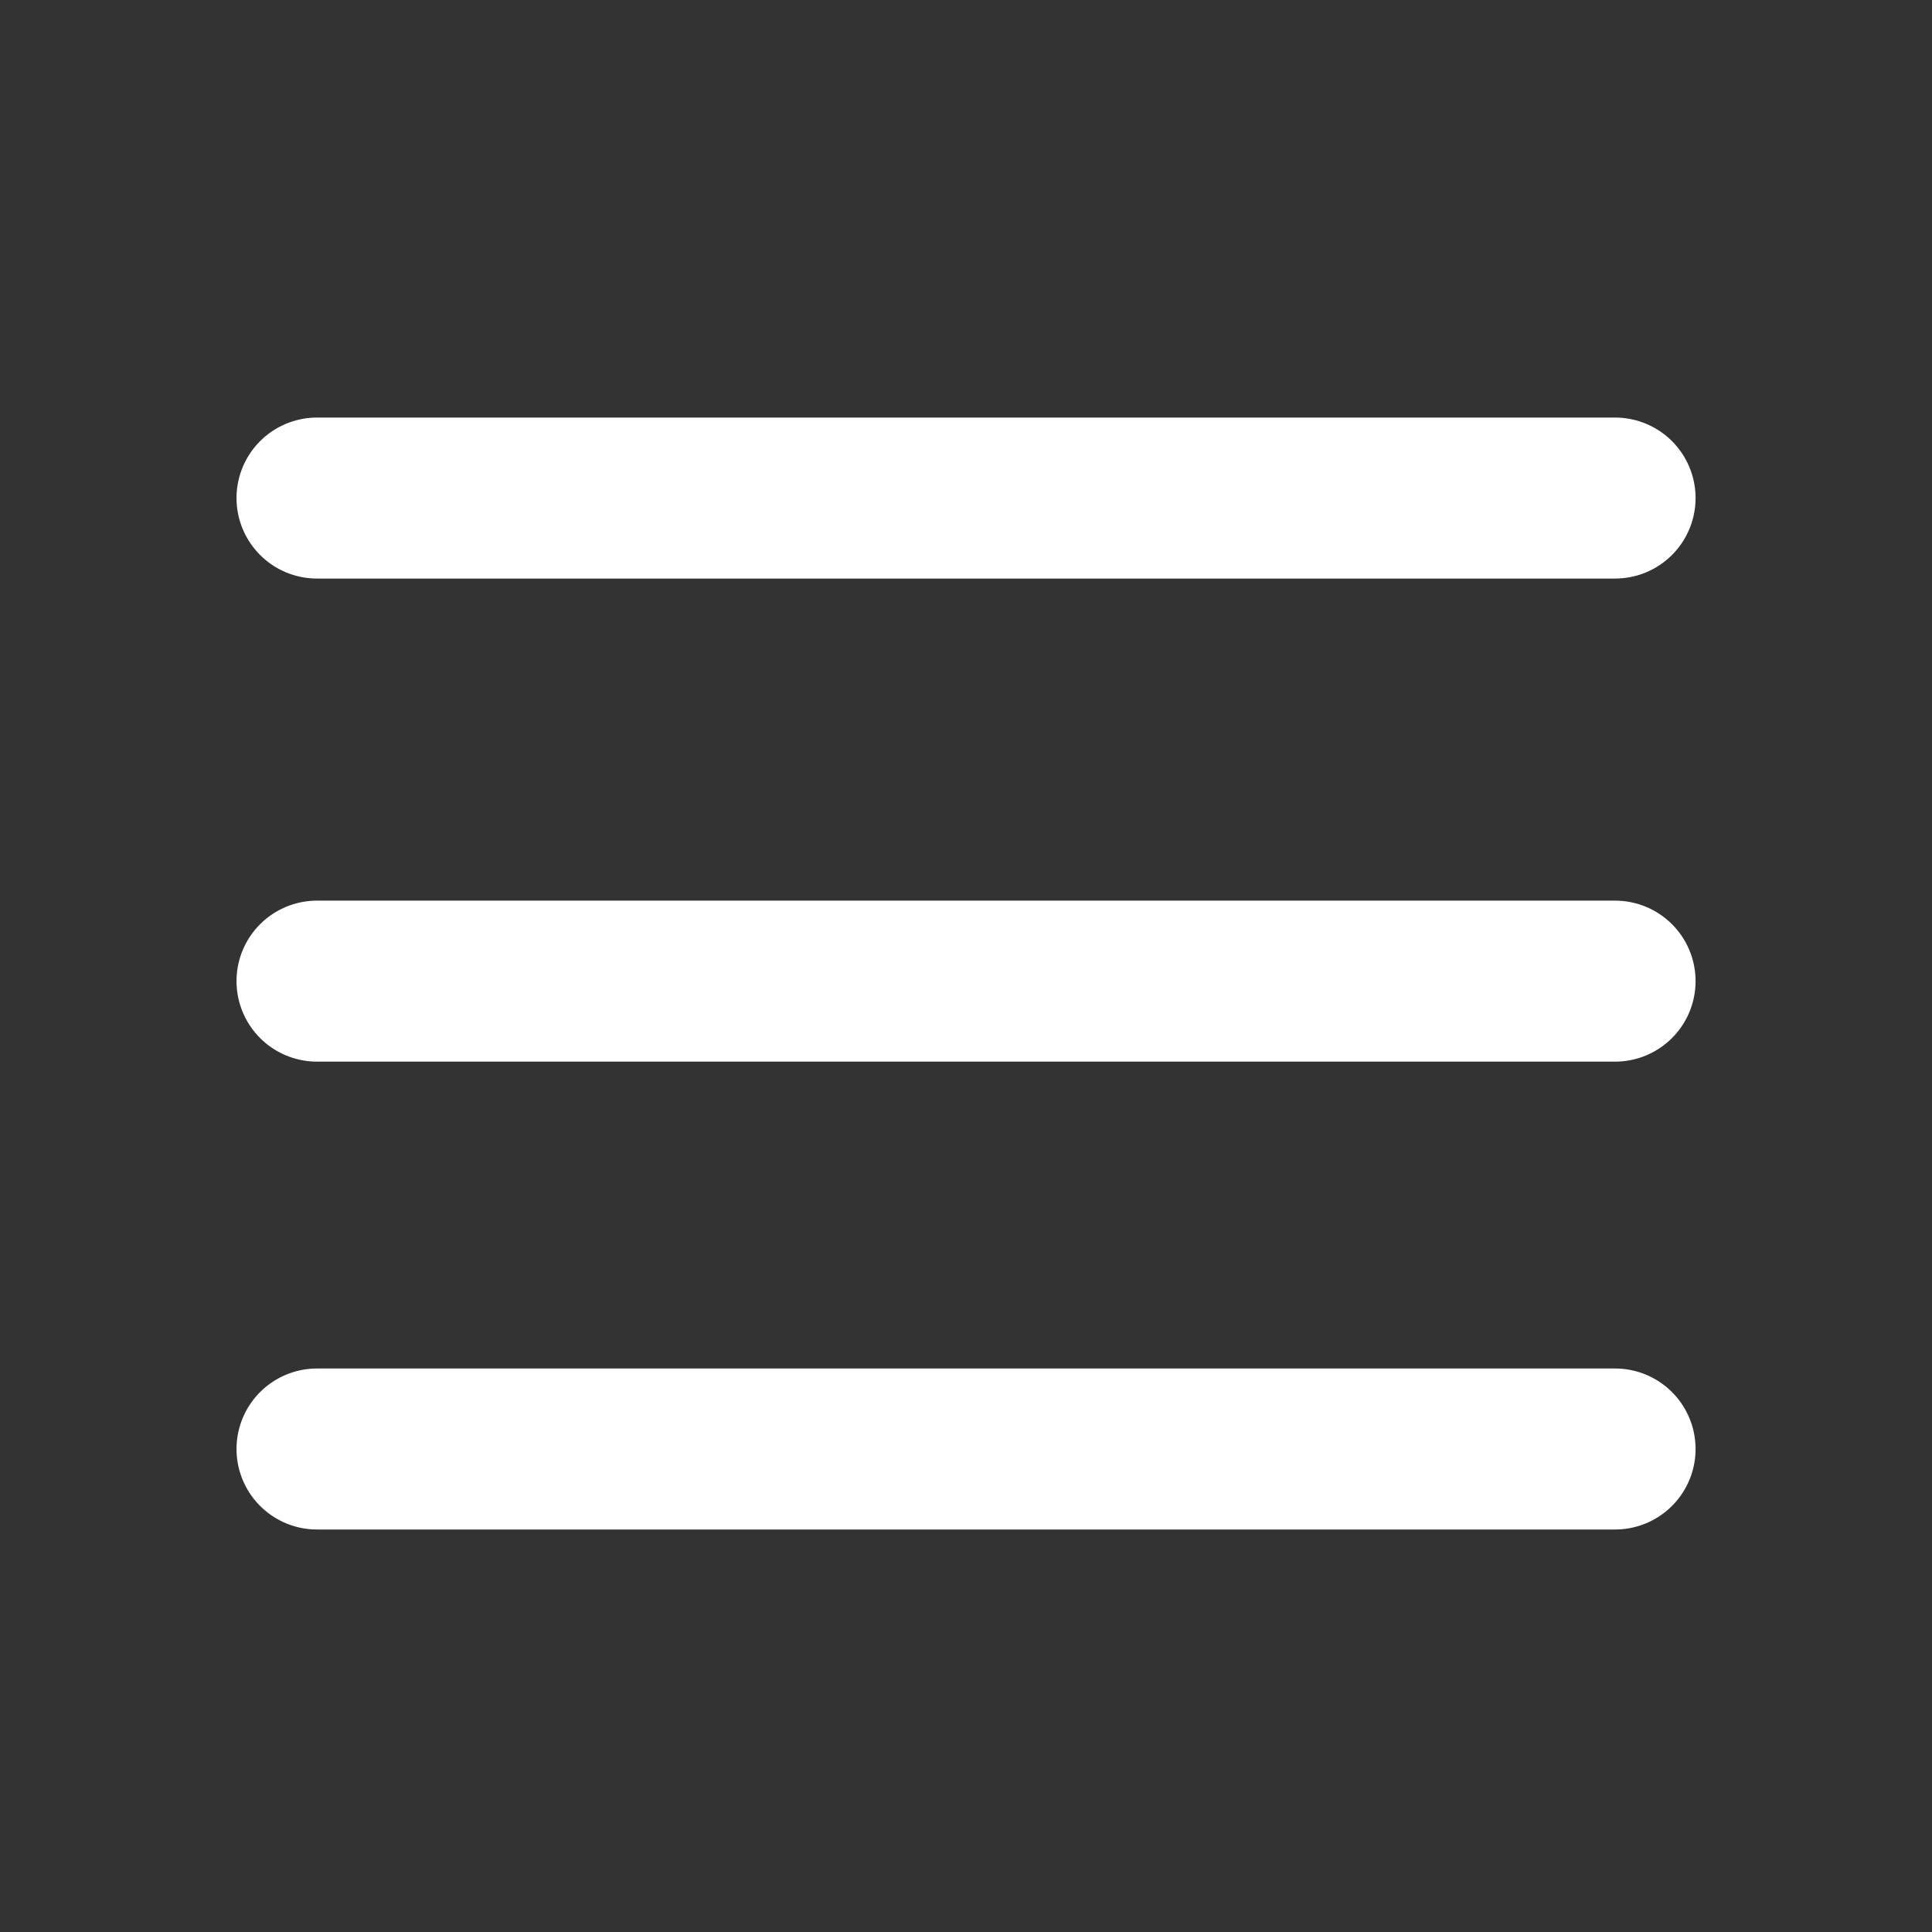 <svg width="24" height="24" fill="none" xmlns="http://www.w3.org/2000/svg"><rect width="100%" height="100%" fill="#333333" stroke="none"/><path d="M3.938 12.188h16.125M3.938 18h16.125M3.938 6.187h16.125" stroke="#fff" stroke-width="2" stroke-linecap="round"/></svg>